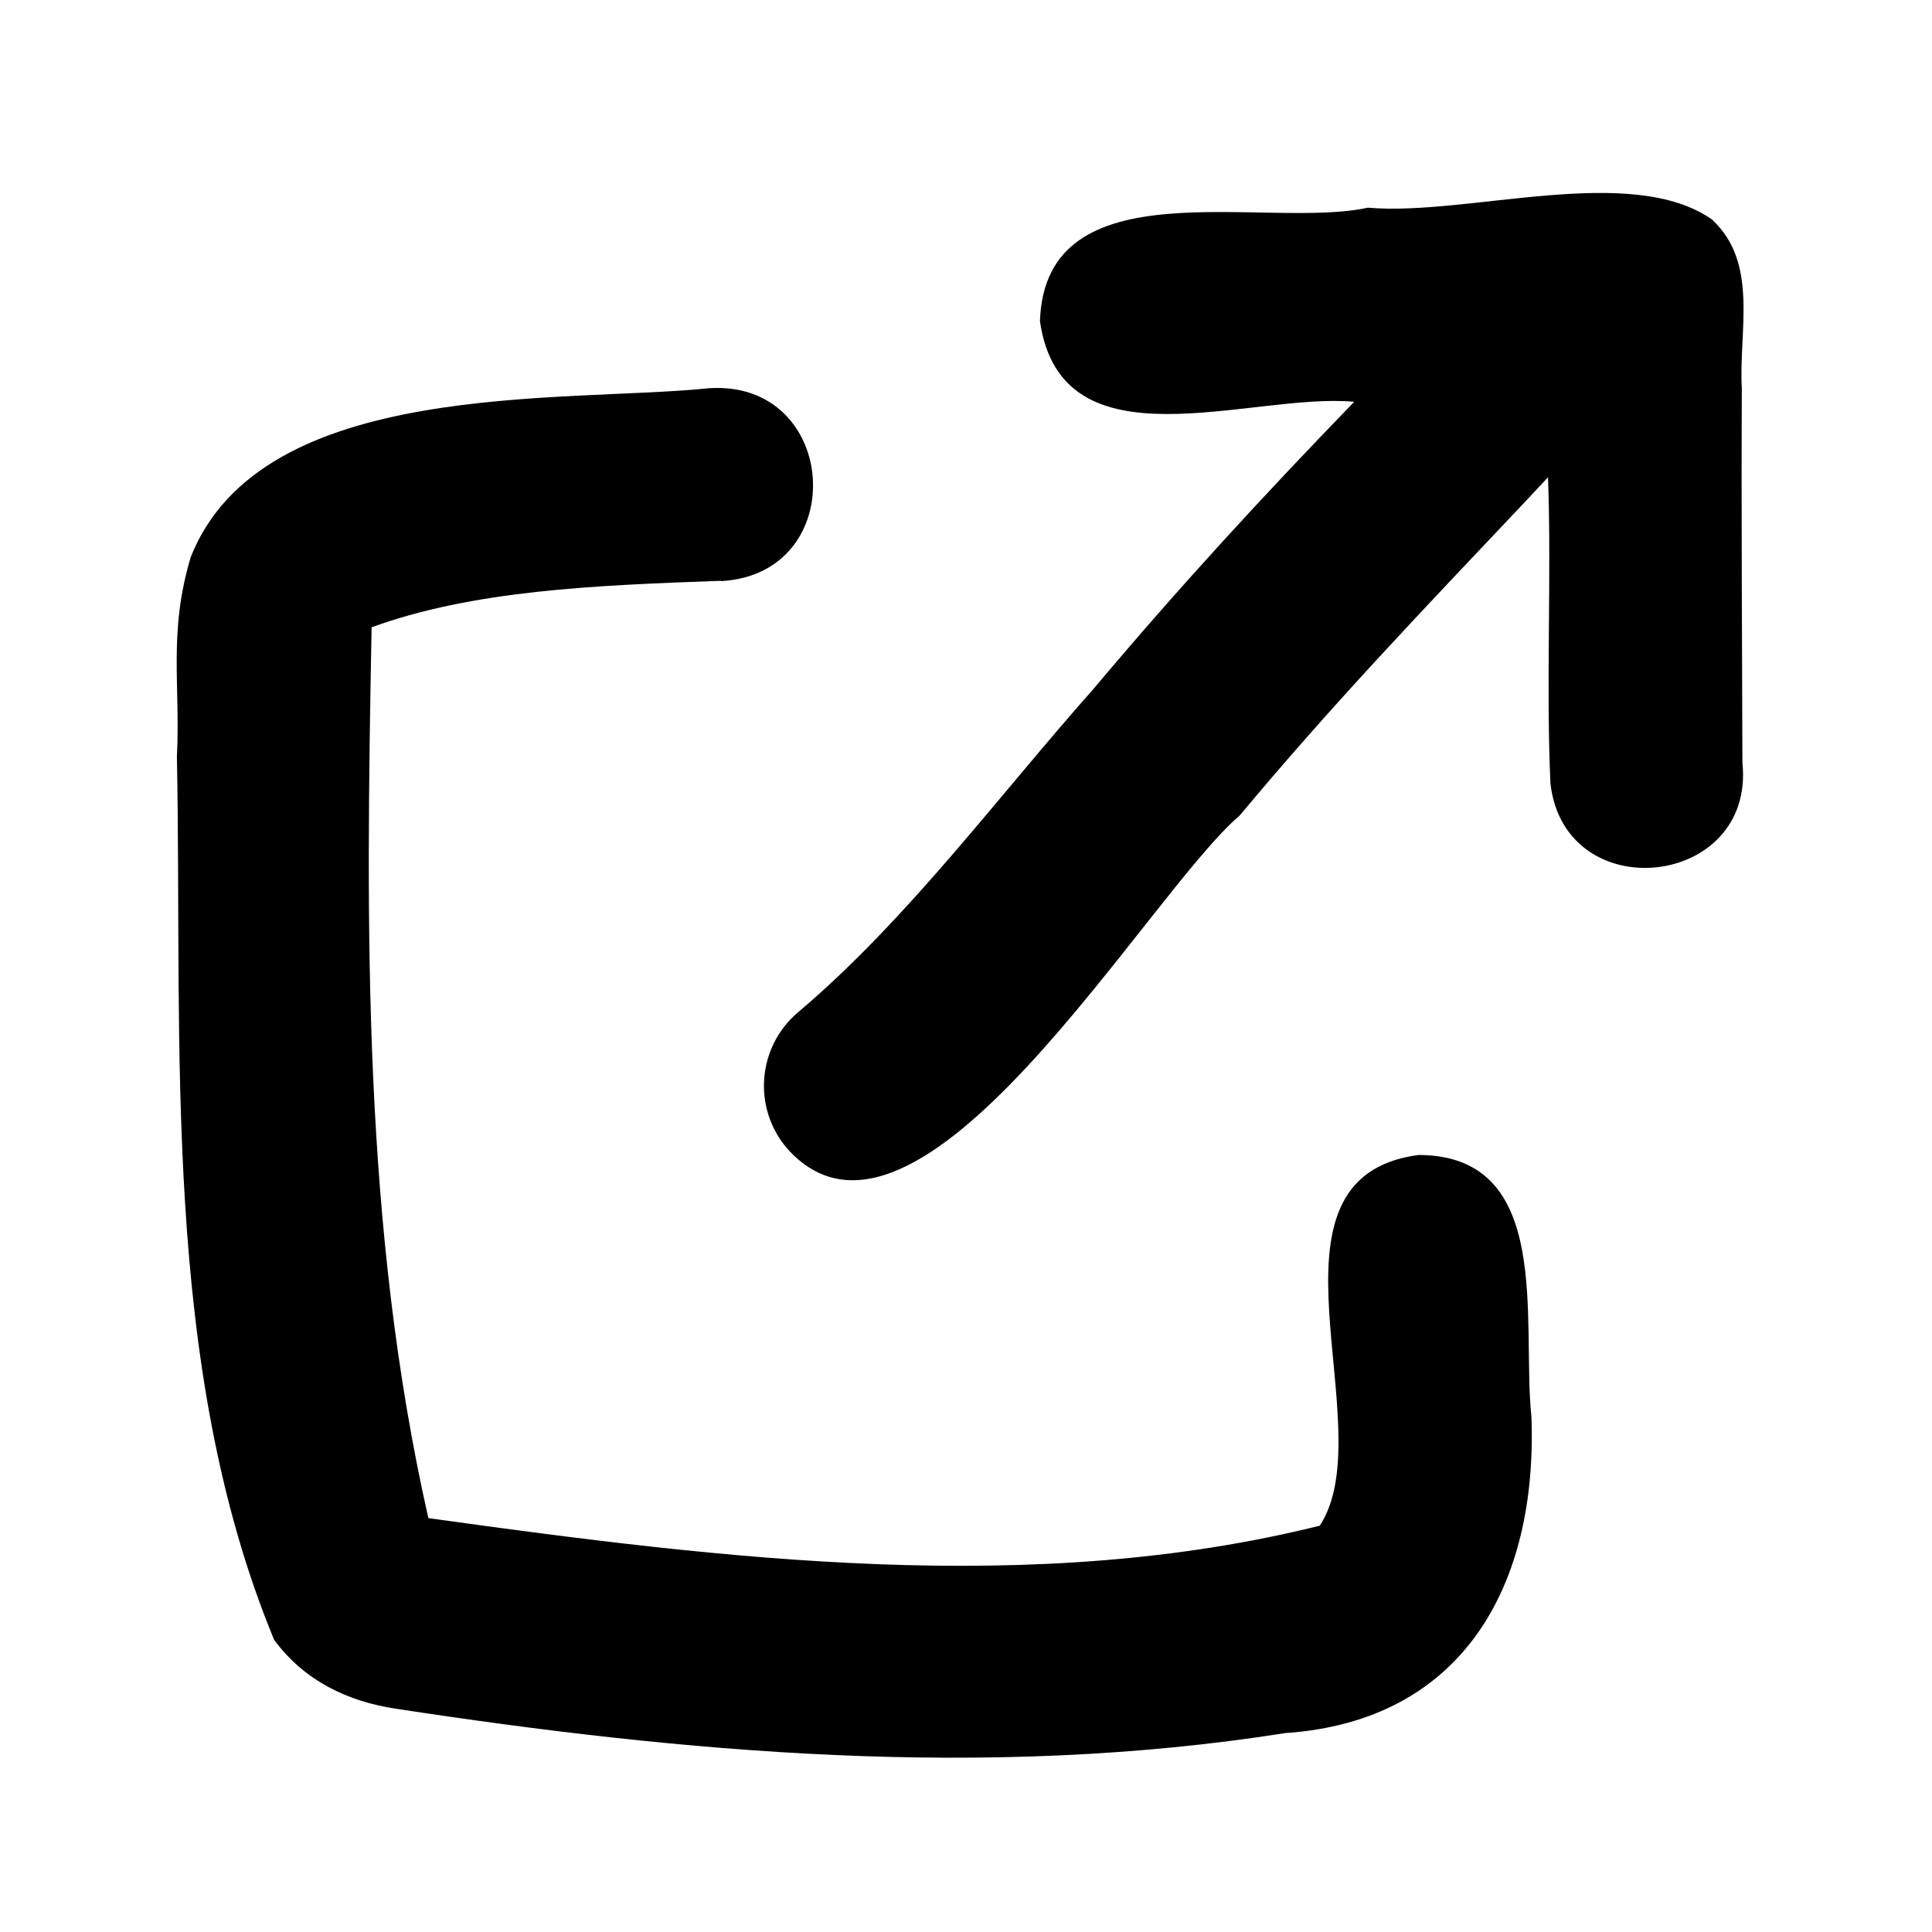 <svg xmlns="http://www.w3.org/2000/svg" viewBox="0 0 640 640"><!--! Font Awesome Pro 7.1.0 by @fontawesome - https://fontawesome.com License - https://fontawesome.com/license (Commercial License) Copyright 2025 Fonticons, Inc. --><path fill="currentColor" d="M567.4 72.9C540.4 53.7 486.4 71.7 453.1 68.8C419.2 76.2 346.2 54.4 344.5 106.4C351.6 156 414.3 129.9 448.6 133.1C418.1 164.6 390.5 194.6 362.5 227.9C330.8 263.6 300.5 304.8 264.4 335.3C250.9 346.7 249.2 366.9 260.7 380.4C303.8 428.8 379.5 296.8 410.7 270.1C442 232.6 471.3 202.1 505.7 165.7C507.5 163.8 511 160 512.8 158.1C514 190.9 512.1 226.4 513.6 259.5C518.3 301.1 581.5 294.3 577.2 252.7C577.1 214.5 576.8 169.1 577 128.7C575.9 109.9 582.7 87.3 567.3 72.9zM238.9 192.5C282 190.1 278.1 125.8 234.9 128.6C187.2 133.6 86.8 125 63.2 184.5C55.7 209.5 59.8 226.8 58.6 250.7C60.5 346.2 53.2 452.2 90.8 543.2C100.8 556.8 115.2 563.6 130.9 566C225.8 580.5 326.2 589.8 425.8 574.1C484.8 570.1 509.4 524.9 507.3 469.3C504 437.6 514.8 382.7 469.9 382.6C413.3 390.1 458.5 472.8 437.2 505.4C342.4 529 241.2 516.7 141.9 502.9C120.1 406.5 121.2 308 123.1 207.8C156.6 195.6 196.5 193.9 238.8 192.4z"/></svg>